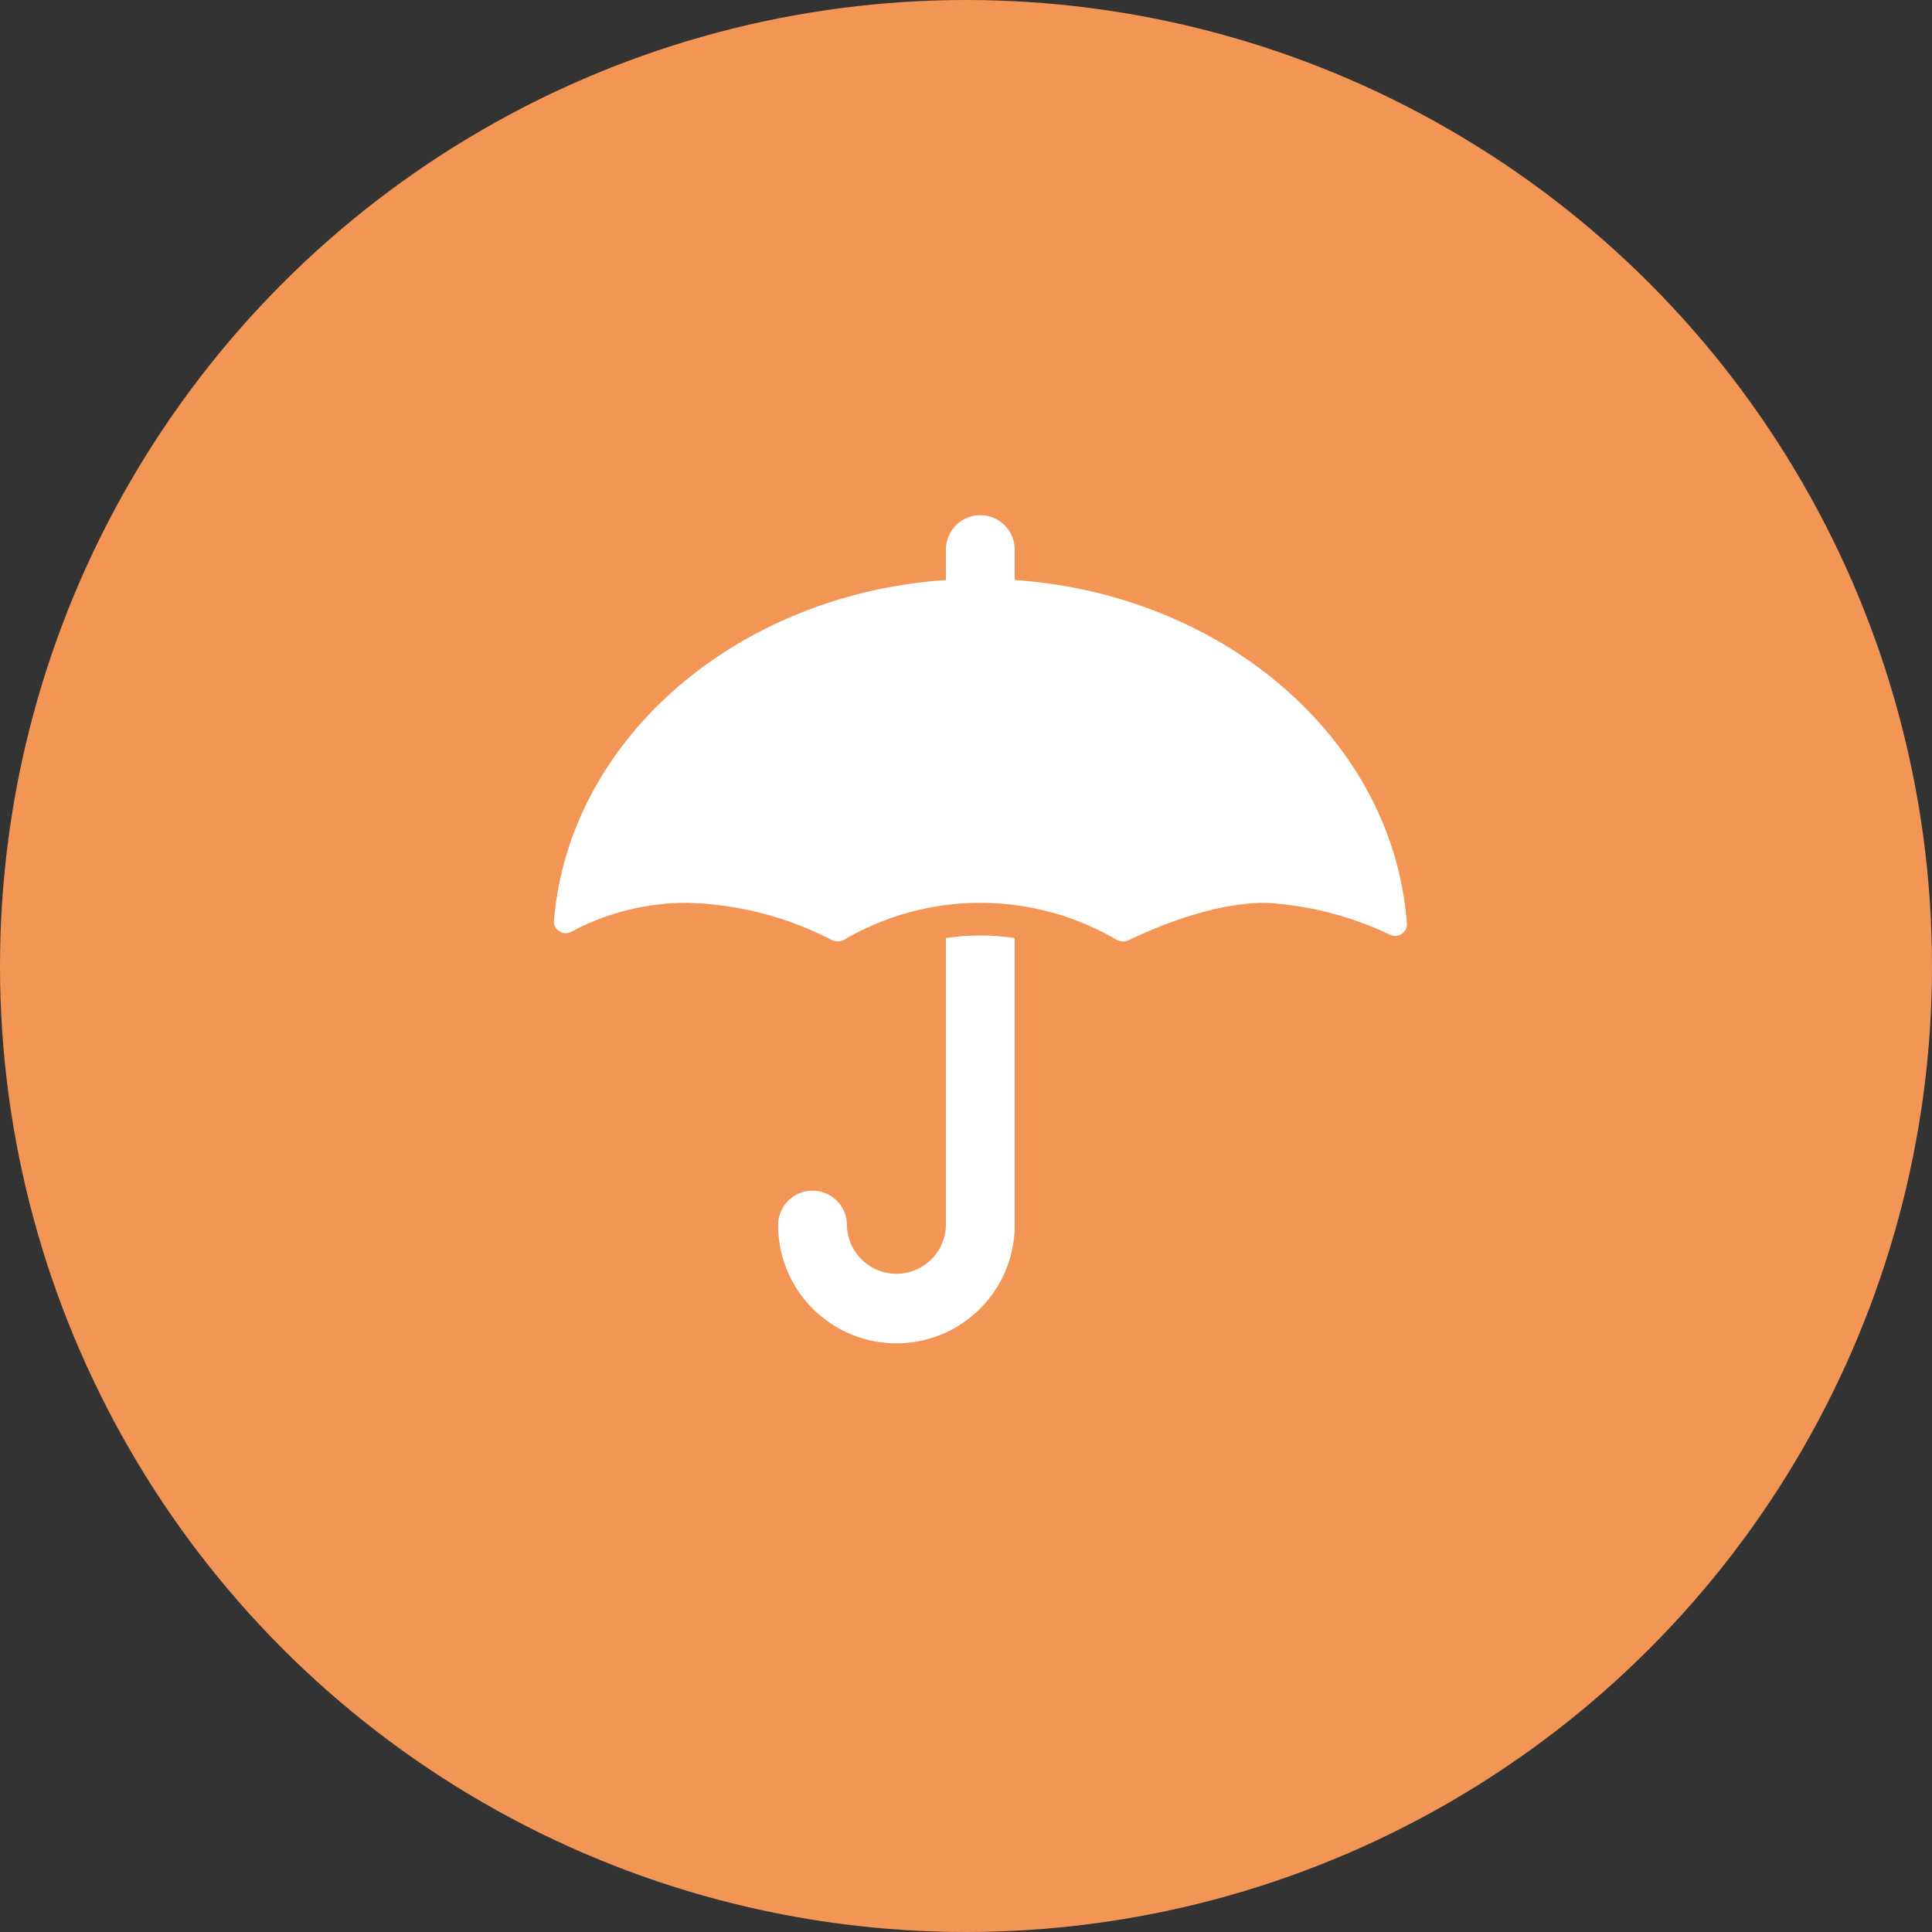 <?xml version="1.0" encoding="UTF-8"?> <svg xmlns="http://www.w3.org/2000/svg" width="150" height="150" viewBox="0 0 150 150"><rect x="0" y="0" width="150" height="150" fill="#333333" stroke="none"/><g transform="translate(-275 -2054)"><g transform="translate(275.435 2054)"><circle cx="75" cy="75" r="75" transform="translate(-0.435)" fill="#f39655"></circle></g><g transform="translate(172.687 2051.456)"><path d="M175.755,75.378V97.657a3.845,3.845,0,0,1-7.689,0,2.669,2.669,0,0,0-5.339,0,9.183,9.183,0,0,0,18.367,0V75.378a17.74,17.74,0,0,0-5.339,0Z" fill="#fff"></path><path d="M181.094,47.578V45.213a2.669,2.669,0,0,0-5.339,0v2.365C159.425,48.7,146.428,60,145.316,74.121a.921.921,0,0,0,1.4.74,18.961,18.961,0,0,1,8.934-2.221,25.827,25.827,0,0,1,11.236,2.88,1.026,1.026,0,0,0,.95-.007,20.953,20.953,0,0,1,21.193.008,1.031,1.031,0,0,0,.932.017c1.5-.735,6.269-2.9,10.585-2.9A25.71,25.71,0,0,1,210.2,75.1a.916.916,0,0,0,1.348-.76C210.553,60.119,197.508,48.706,181.094,47.578Z" fill="#fff"></path></g></g></svg> 